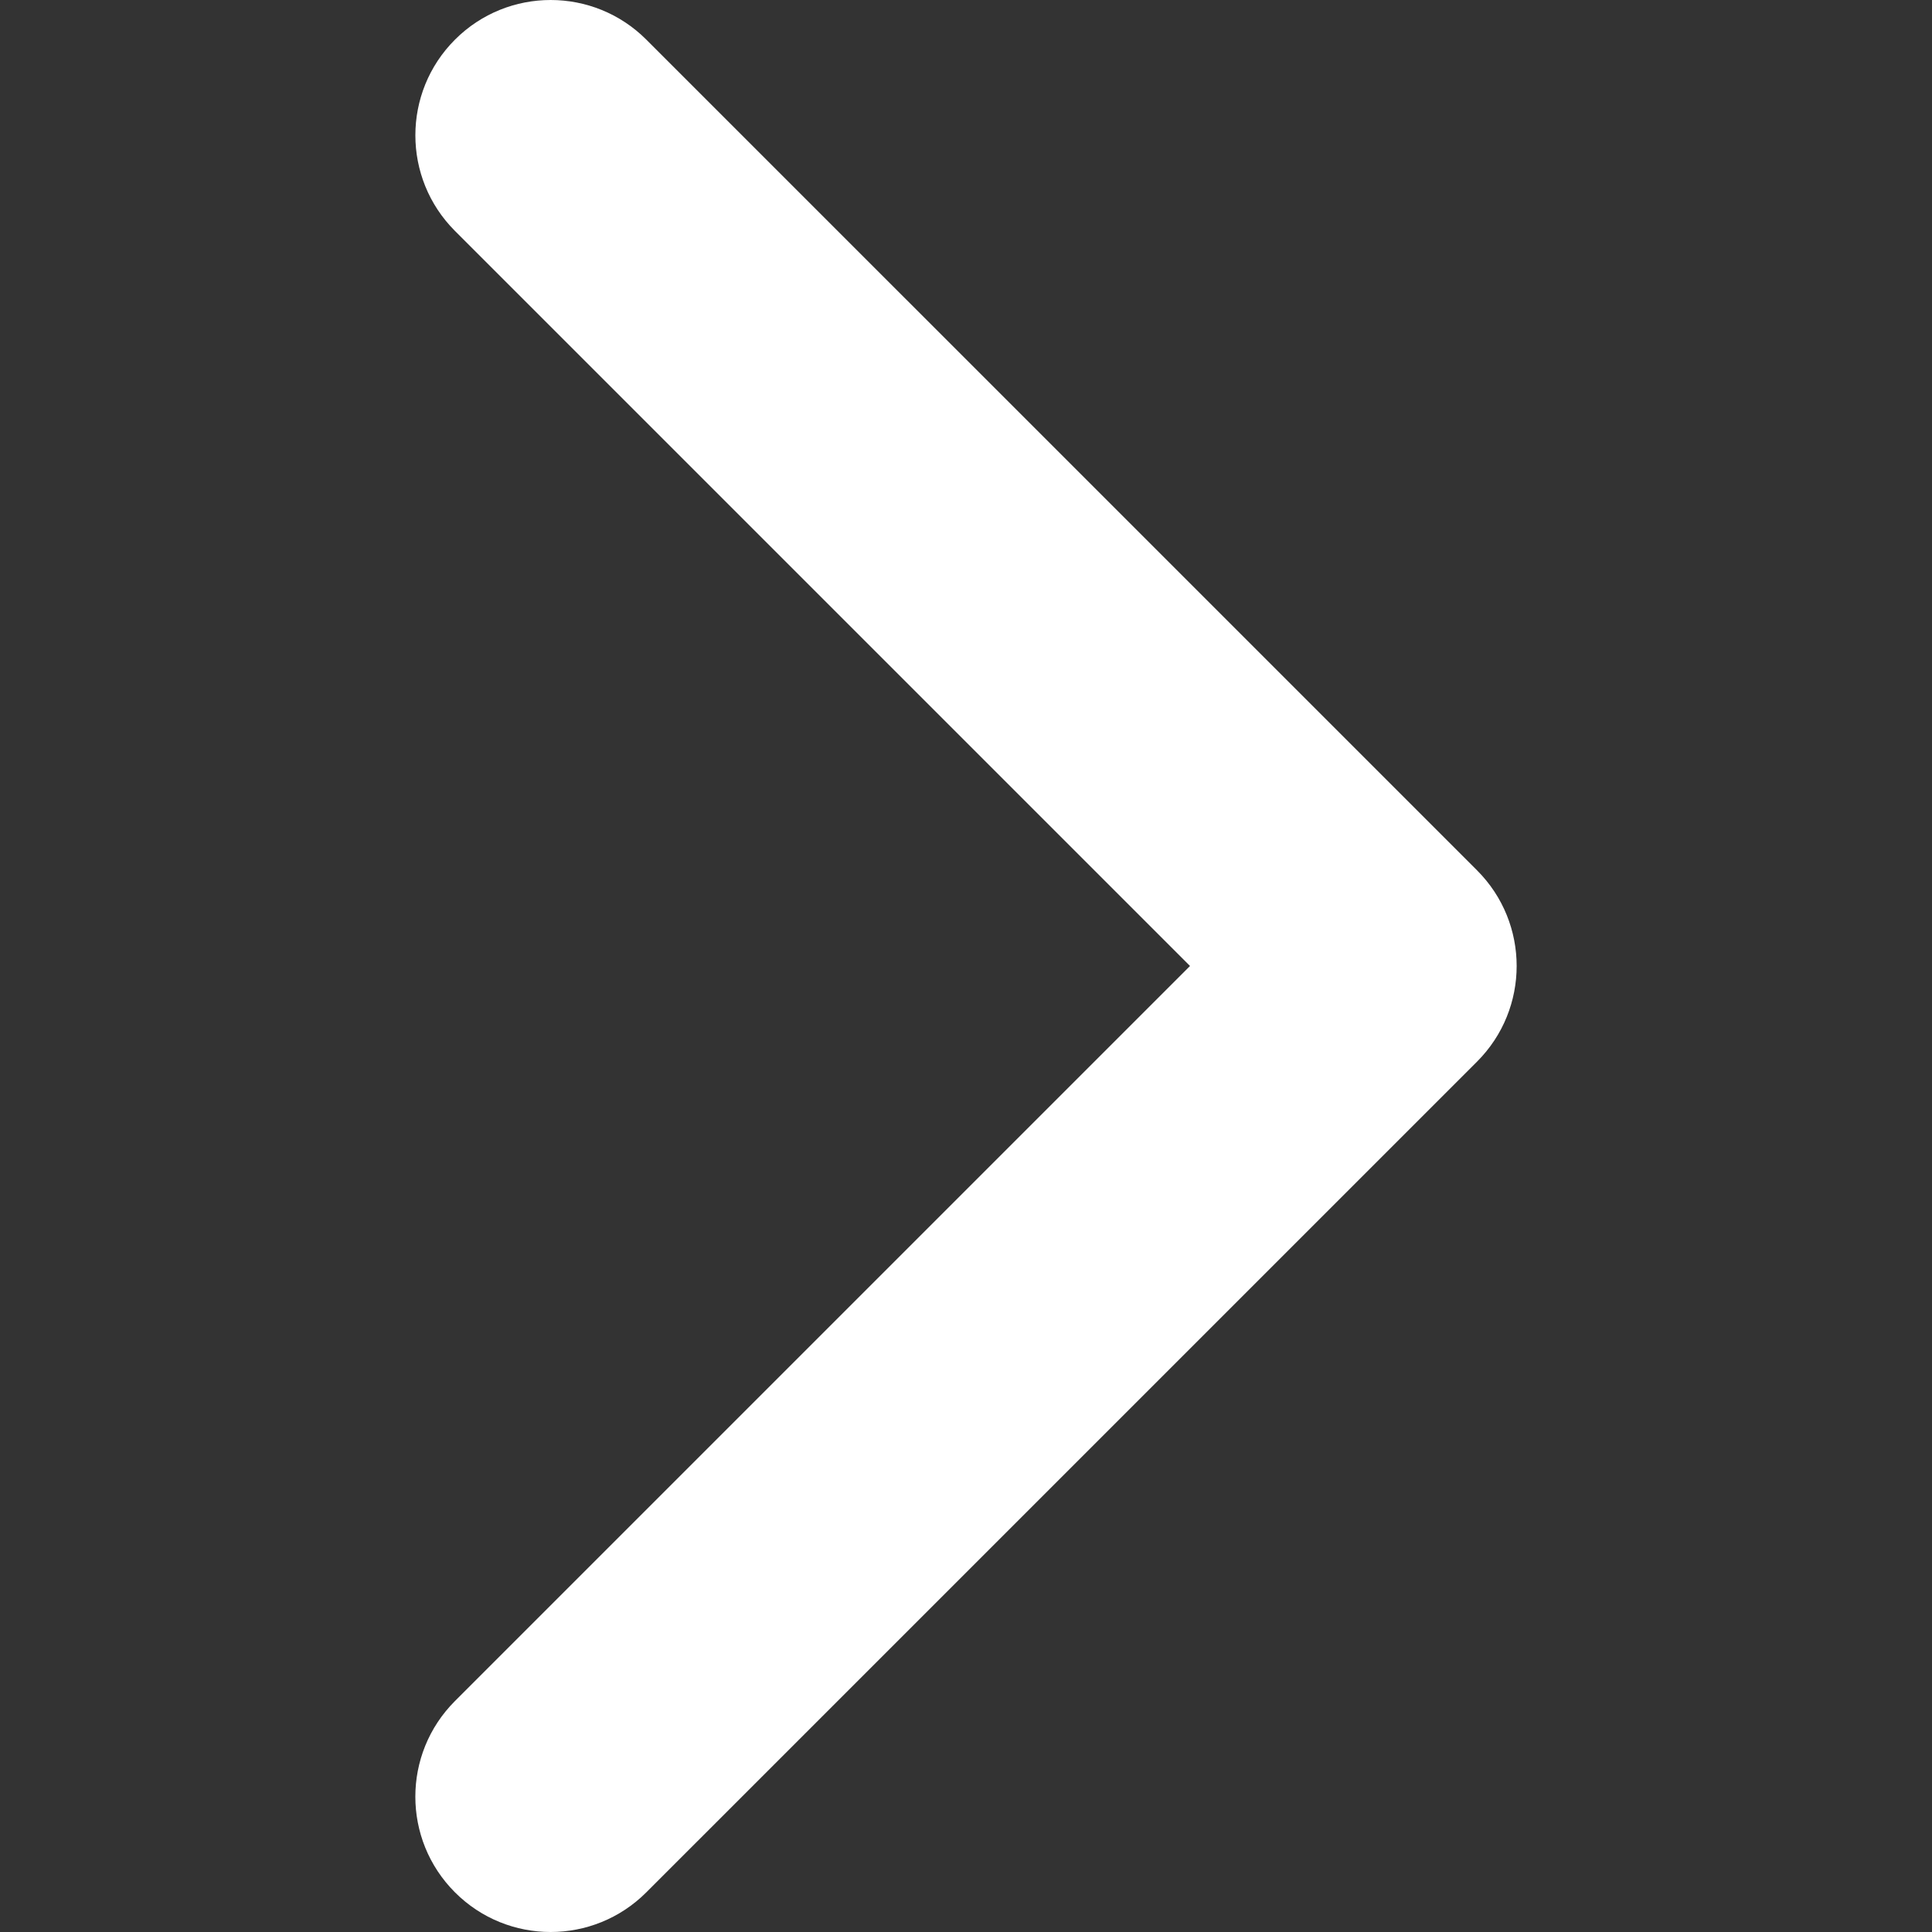 <?xml version="1.0" encoding="utf-8"?>
<!-- Generator: Adobe Illustrator 15.0.0, SVG Export Plug-In . SVG Version: 6.00 Build 0)  -->
<!DOCTYPE svg PUBLIC "-//W3C//DTD SVG 1.1//EN" "http://www.w3.org/Graphics/SVG/1.1/DTD/svg11.dtd">
<svg version="1.1" id="Capa_1" xmlns="http://www.w3.org/2000/svg" xmlns:xlink="http://www.w3.org/1999/xlink" x="0px" y="0px"
	 width="512px" height="512px" viewBox="0 0 512 512" enable-background="new 0 0 512 512" xml:space="preserve">
<rect x="0" y="0" width="512" height="512" fill="#333333" stroke="none"/>
<g>
	<g>
		<path fill="#FFFFFF" d="M391.429,281.346L171.277,501.491c-14.004,14.012-36.71,14.012-50.708,0
			c-13.999-13.998-13.999-36.703,0-50.7l194.8-194.795L120.576,61.208c-13.999-14.004-13.999-36.707,0-50.705
			c13.999-14.004,36.703-14.004,50.707,0l220.152,220.148c6.999,7.003,10.495,16.171,10.495,25.344
			C401.93,265.172,398.428,274.348,391.429,281.346z"/>
	</g>
</g>
</svg>
